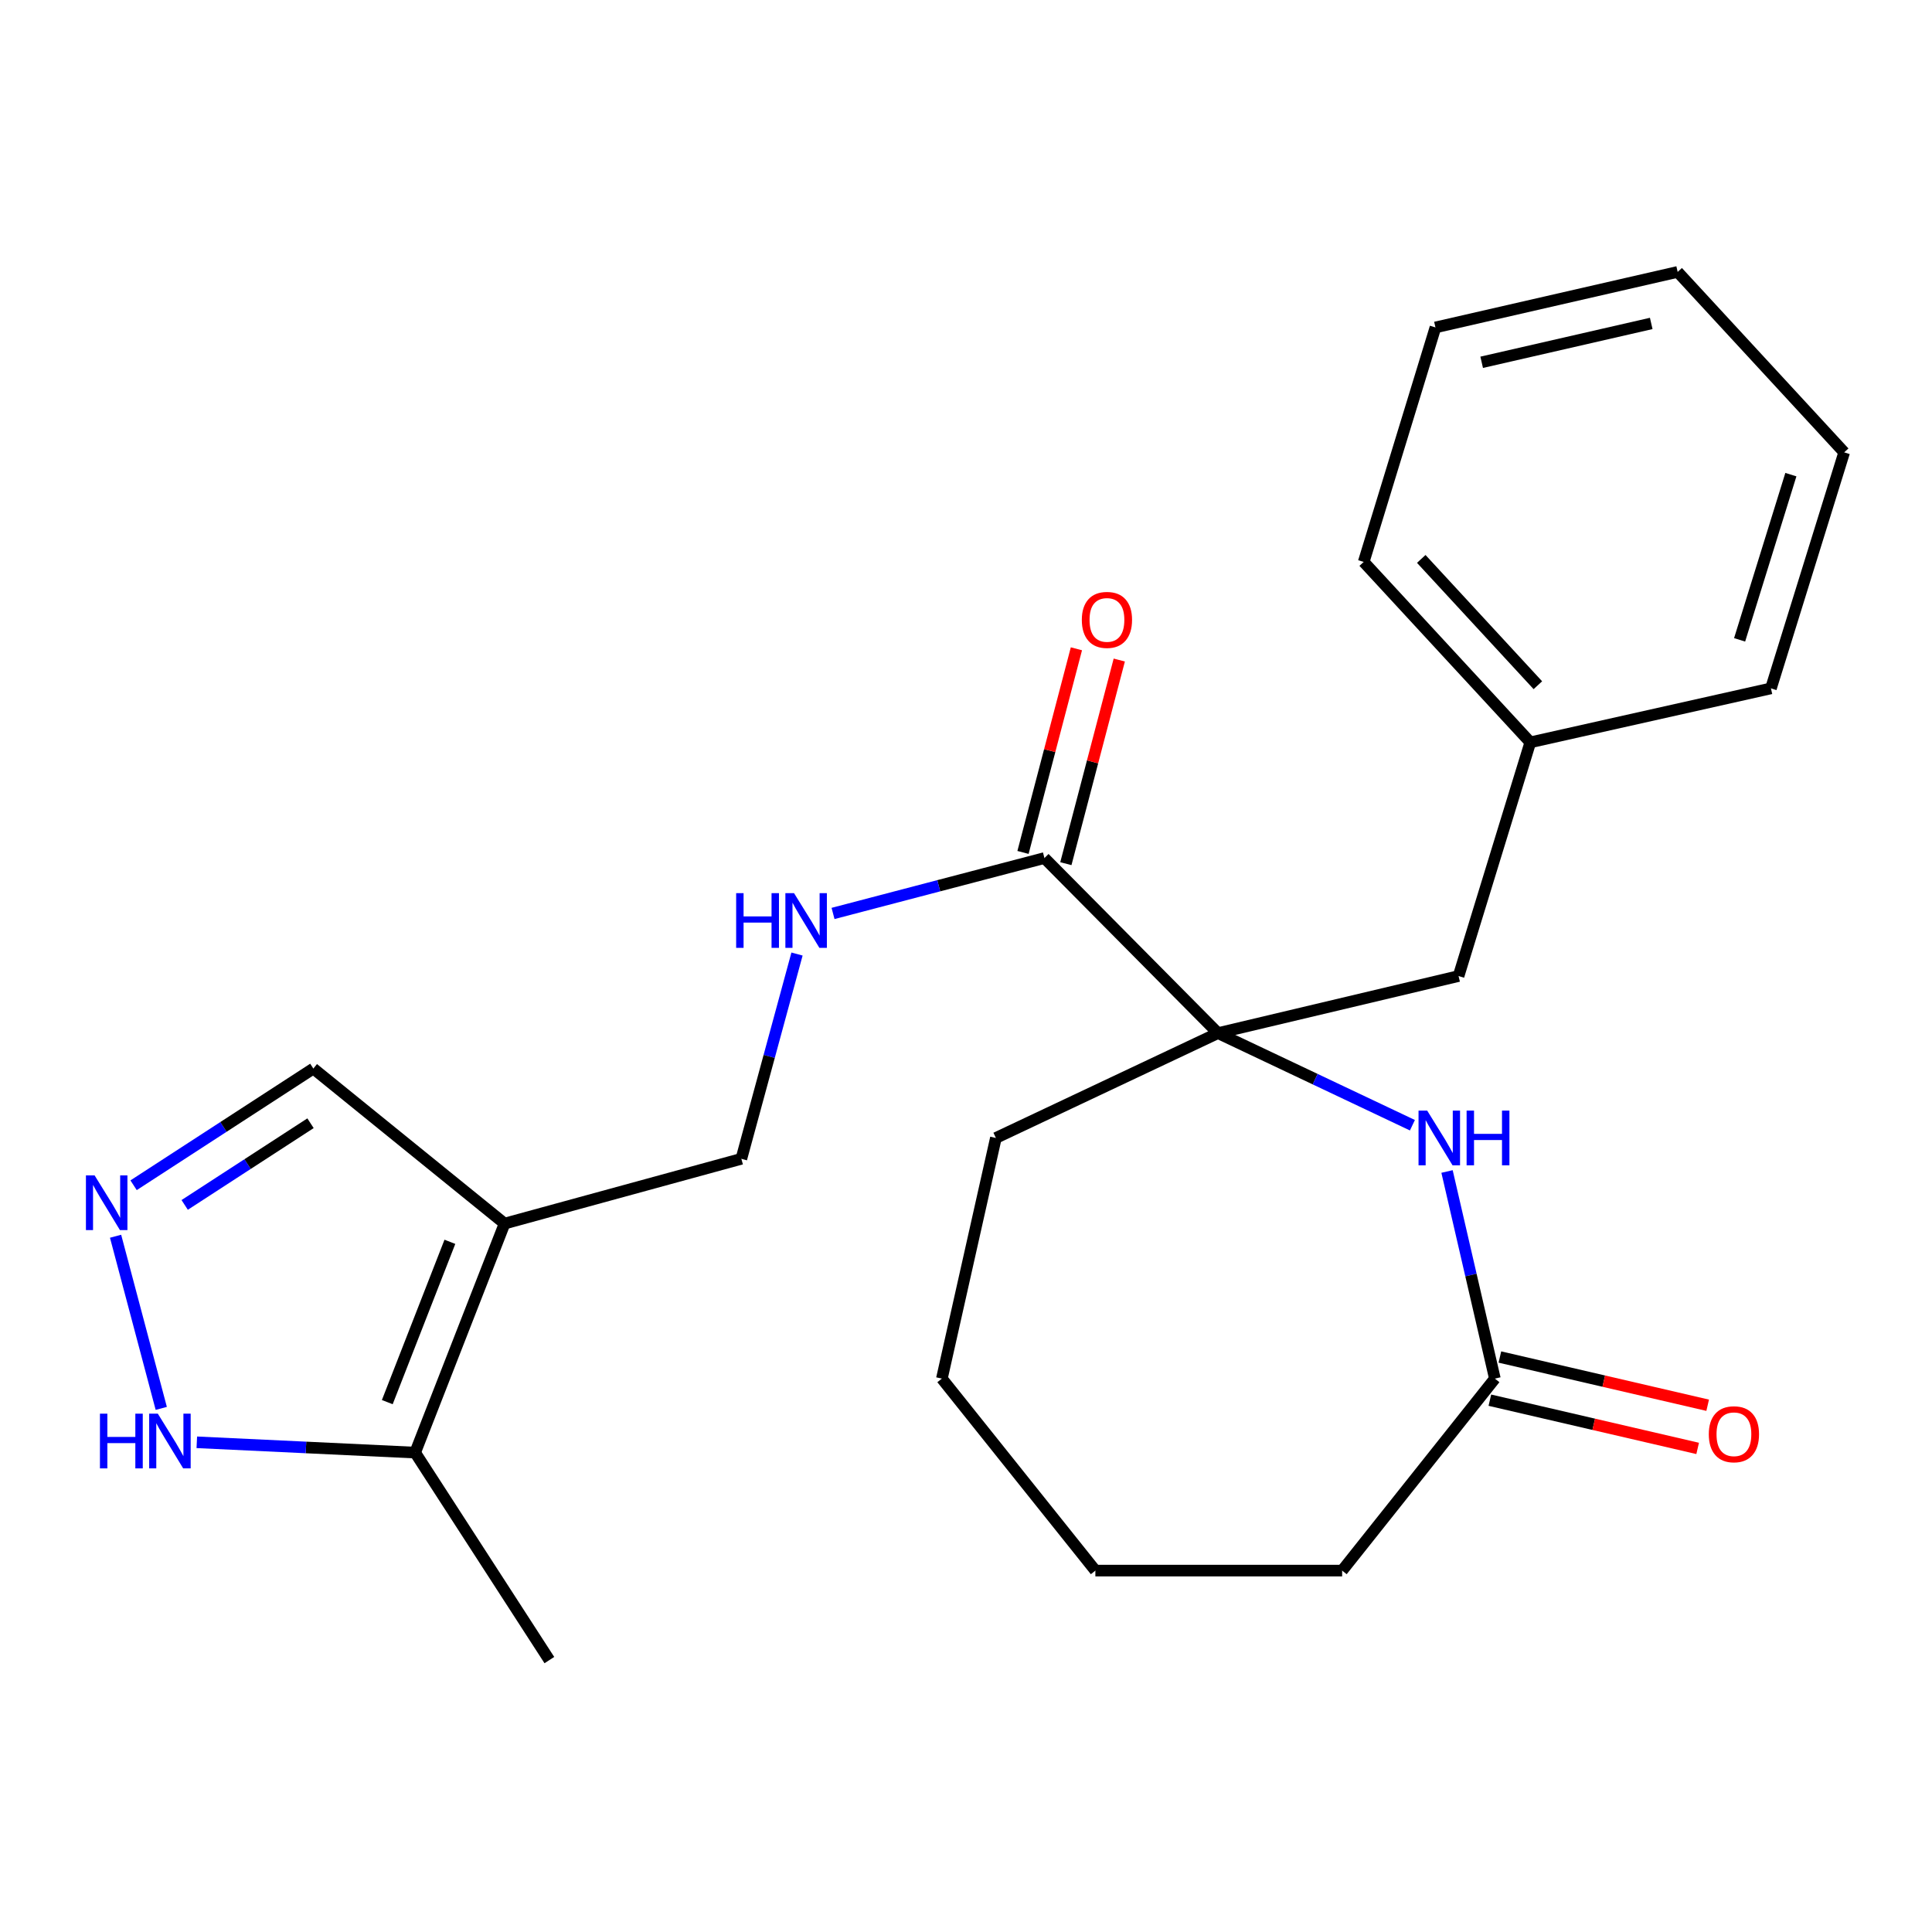 <?xml version='1.0' encoding='iso-8859-1'?>
<svg version='1.1' baseProfile='full'
              xmlns='http://www.w3.org/2000/svg'
                      xmlns:rdkit='http://www.rdkit.org/xml'
                      xmlns:xlink='http://www.w3.org/1999/xlink'
                  xml:space='preserve'
width='1000px' height='1000px' viewBox='0 0 1000 1000'>
<!-- END OF HEADER -->
<rect style='opacity:1.0;fill:#FFFFFF;stroke:none' width='1000' height='1000' x='0' y='0'> </rect>
<path class='bond-1' d='M 630.419,534.736 L 680.741,558.576' style='fill:none;fill-rule:evenodd;stroke:#000000;stroke-width:6px;stroke-linecap:butt;stroke-linejoin:miter;stroke-opacity:1' />
<path class='bond-1' d='M 680.741,558.576 L 731.063,582.416' style='fill:none;fill-rule:evenodd;stroke:#0000FF;stroke-width:6px;stroke-linecap:butt;stroke-linejoin:miter;stroke-opacity:1' />
<path class='bond-3' d='M 630.419,534.736 L 540.598,444.125' style='fill:none;fill-rule:evenodd;stroke:#000000;stroke-width:6px;stroke-linecap:butt;stroke-linejoin:miter;stroke-opacity:1' />
<path class='bond-10' d='M 630.419,534.736 L 754.95,505.199' style='fill:none;fill-rule:evenodd;stroke:#000000;stroke-width:6px;stroke-linecap:butt;stroke-linejoin:miter;stroke-opacity:1' />
<path class='bond-14' d='M 630.419,534.736 L 515.47,589.005' style='fill:none;fill-rule:evenodd;stroke:#000000;stroke-width:6px;stroke-linecap:butt;stroke-linejoin:miter;stroke-opacity:1' />
<path class='bond-0' d='M 261.171,633.323 L 383.727,599.798' style='fill:none;fill-rule:evenodd;stroke:#000000;stroke-width:6px;stroke-linecap:butt;stroke-linejoin:miter;stroke-opacity:1' />
<path class='bond-4' d='M 261.171,633.323 L 214.879,751.865' style='fill:none;fill-rule:evenodd;stroke:#000000;stroke-width:6px;stroke-linecap:butt;stroke-linejoin:miter;stroke-opacity:1' />
<path class='bond-4' d='M 232.863,642.761 L 200.458,725.74' style='fill:none;fill-rule:evenodd;stroke:#000000;stroke-width:6px;stroke-linecap:butt;stroke-linejoin:miter;stroke-opacity:1' />
<path class='bond-9' d='M 261.171,633.323 L 162.189,553.085' style='fill:none;fill-rule:evenodd;stroke:#000000;stroke-width:6px;stroke-linecap:butt;stroke-linejoin:miter;stroke-opacity:1' />
<path class='bond-6' d='M 748.981,606.361 L 761.363,659.961' style='fill:none;fill-rule:evenodd;stroke:#0000FF;stroke-width:6px;stroke-linecap:butt;stroke-linejoin:miter;stroke-opacity:1' />
<path class='bond-6' d='M 761.363,659.961 L 773.744,713.562' style='fill:none;fill-rule:evenodd;stroke:#000000;stroke-width:6px;stroke-linecap:butt;stroke-linejoin:miter;stroke-opacity:1' />
<path class='bond-2' d='M 69.145,613.488 L 115.667,583.286' style='fill:none;fill-rule:evenodd;stroke:#0000FF;stroke-width:6px;stroke-linecap:butt;stroke-linejoin:miter;stroke-opacity:1' />
<path class='bond-2' d='M 115.667,583.286 L 162.189,553.085' style='fill:none;fill-rule:evenodd;stroke:#000000;stroke-width:6px;stroke-linecap:butt;stroke-linejoin:miter;stroke-opacity:1' />
<path class='bond-2' d='M 95.591,623.665 L 128.156,602.524' style='fill:none;fill-rule:evenodd;stroke:#0000FF;stroke-width:6px;stroke-linecap:butt;stroke-linejoin:miter;stroke-opacity:1' />
<path class='bond-2' d='M 128.156,602.524 L 160.722,581.383' style='fill:none;fill-rule:evenodd;stroke:#000000;stroke-width:6px;stroke-linecap:butt;stroke-linejoin:miter;stroke-opacity:1' />
<path class='bond-26' d='M 59.822,639.881 L 83.467,728.974' style='fill:none;fill-rule:evenodd;stroke:#0000FF;stroke-width:6px;stroke-linecap:butt;stroke-linejoin:miter;stroke-opacity:1' />
<path class='bond-7' d='M 540.598,444.125 L 485.889,458.463' style='fill:none;fill-rule:evenodd;stroke:#000000;stroke-width:6px;stroke-linecap:butt;stroke-linejoin:miter;stroke-opacity:1' />
<path class='bond-7' d='M 485.889,458.463 L 431.18,472.802' style='fill:none;fill-rule:evenodd;stroke:#0000FF;stroke-width:6px;stroke-linecap:butt;stroke-linejoin:miter;stroke-opacity:1' />
<path class='bond-11' d='M 551.691,447.034 L 565.513,394.336' style='fill:none;fill-rule:evenodd;stroke:#000000;stroke-width:6px;stroke-linecap:butt;stroke-linejoin:miter;stroke-opacity:1' />
<path class='bond-11' d='M 565.513,394.336 L 579.336,341.637' style='fill:none;fill-rule:evenodd;stroke:#FF0000;stroke-width:6px;stroke-linecap:butt;stroke-linejoin:miter;stroke-opacity:1' />
<path class='bond-11' d='M 529.505,441.215 L 543.328,388.516' style='fill:none;fill-rule:evenodd;stroke:#000000;stroke-width:6px;stroke-linecap:butt;stroke-linejoin:miter;stroke-opacity:1' />
<path class='bond-11' d='M 543.328,388.516 L 557.15,335.817' style='fill:none;fill-rule:evenodd;stroke:#FF0000;stroke-width:6px;stroke-linecap:butt;stroke-linejoin:miter;stroke-opacity:1' />
<path class='bond-5' d='M 214.879,751.865 L 158.374,749.199' style='fill:none;fill-rule:evenodd;stroke:#000000;stroke-width:6px;stroke-linecap:butt;stroke-linejoin:miter;stroke-opacity:1' />
<path class='bond-5' d='M 158.374,749.199 L 101.869,746.533' style='fill:none;fill-rule:evenodd;stroke:#0000FF;stroke-width:6px;stroke-linecap:butt;stroke-linejoin:miter;stroke-opacity:1' />
<path class='bond-15' d='M 214.879,751.865 L 284.35,859.257' style='fill:none;fill-rule:evenodd;stroke:#000000;stroke-width:6px;stroke-linecap:butt;stroke-linejoin:miter;stroke-opacity:1' />
<path class='bond-12' d='M 771.151,724.733 L 824.928,737.216' style='fill:none;fill-rule:evenodd;stroke:#000000;stroke-width:6px;stroke-linecap:butt;stroke-linejoin:miter;stroke-opacity:1' />
<path class='bond-12' d='M 824.928,737.216 L 878.704,749.699' style='fill:none;fill-rule:evenodd;stroke:#FF0000;stroke-width:6px;stroke-linecap:butt;stroke-linejoin:miter;stroke-opacity:1' />
<path class='bond-12' d='M 776.338,702.39 L 830.114,714.874' style='fill:none;fill-rule:evenodd;stroke:#000000;stroke-width:6px;stroke-linecap:butt;stroke-linejoin:miter;stroke-opacity:1' />
<path class='bond-12' d='M 830.114,714.874 L 883.89,727.357' style='fill:none;fill-rule:evenodd;stroke:#FF0000;stroke-width:6px;stroke-linecap:butt;stroke-linejoin:miter;stroke-opacity:1' />
<path class='bond-16' d='M 773.744,713.562 L 694.691,812.939' style='fill:none;fill-rule:evenodd;stroke:#000000;stroke-width:6px;stroke-linecap:butt;stroke-linejoin:miter;stroke-opacity:1' />
<path class='bond-8' d='M 412.535,493.808 L 398.131,546.803' style='fill:none;fill-rule:evenodd;stroke:#0000FF;stroke-width:6px;stroke-linecap:butt;stroke-linejoin:miter;stroke-opacity:1' />
<path class='bond-8' d='M 398.131,546.803 L 383.727,599.798' style='fill:none;fill-rule:evenodd;stroke:#000000;stroke-width:6px;stroke-linecap:butt;stroke-linejoin:miter;stroke-opacity:1' />
<path class='bond-13' d='M 754.95,505.199 L 792.081,384.236' style='fill:none;fill-rule:evenodd;stroke:#000000;stroke-width:6px;stroke-linecap:butt;stroke-linejoin:miter;stroke-opacity:1' />
<path class='bond-17' d='M 792.081,384.236 L 705.853,290.847' style='fill:none;fill-rule:evenodd;stroke:#000000;stroke-width:6px;stroke-linecap:butt;stroke-linejoin:miter;stroke-opacity:1' />
<path class='bond-17' d='M 795.998,354.668 L 735.639,289.296' style='fill:none;fill-rule:evenodd;stroke:#000000;stroke-width:6px;stroke-linecap:butt;stroke-linejoin:miter;stroke-opacity:1' />
<path class='bond-18' d='M 792.081,384.236 L 916.637,356.305' style='fill:none;fill-rule:evenodd;stroke:#000000;stroke-width:6px;stroke-linecap:butt;stroke-linejoin:miter;stroke-opacity:1' />
<path class='bond-19' d='M 515.47,589.005 L 487.513,713.562' style='fill:none;fill-rule:evenodd;stroke:#000000;stroke-width:6px;stroke-linecap:butt;stroke-linejoin:miter;stroke-opacity:1' />
<path class='bond-24' d='M 694.691,812.939 L 566.962,812.939' style='fill:none;fill-rule:evenodd;stroke:#000000;stroke-width:6px;stroke-linecap:butt;stroke-linejoin:miter;stroke-opacity:1' />
<path class='bond-22' d='M 705.853,290.847 L 742.984,169.477' style='fill:none;fill-rule:evenodd;stroke:#000000;stroke-width:6px;stroke-linecap:butt;stroke-linejoin:miter;stroke-opacity:1' />
<path class='bond-21' d='M 916.637,356.305 L 954.545,234.144' style='fill:none;fill-rule:evenodd;stroke:#000000;stroke-width:6px;stroke-linecap:butt;stroke-linejoin:miter;stroke-opacity:1' />
<path class='bond-21' d='M 900.418,331.183 L 926.953,245.67' style='fill:none;fill-rule:evenodd;stroke:#000000;stroke-width:6px;stroke-linecap:butt;stroke-linejoin:miter;stroke-opacity:1' />
<path class='bond-20' d='M 487.513,713.562 L 566.962,812.939' style='fill:none;fill-rule:evenodd;stroke:#000000;stroke-width:6px;stroke-linecap:butt;stroke-linejoin:miter;stroke-opacity:1' />
<path class='bond-23' d='M 954.545,234.144 L 868.356,140.743' style='fill:none;fill-rule:evenodd;stroke:#000000;stroke-width:6px;stroke-linecap:butt;stroke-linejoin:miter;stroke-opacity:1' />
<path class='bond-25' d='M 742.984,169.477 L 868.356,140.743' style='fill:none;fill-rule:evenodd;stroke:#000000;stroke-width:6px;stroke-linecap:butt;stroke-linejoin:miter;stroke-opacity:1' />
<path class='bond-25' d='M 766.914,187.523 L 854.674,167.409' style='fill:none;fill-rule:evenodd;stroke:#000000;stroke-width:6px;stroke-linecap:butt;stroke-linejoin:miter;stroke-opacity:1' />
<path  class='atom-2' d='M 738.712 574.845
L 747.992 589.845
Q 748.912 591.325, 750.392 594.005
Q 751.872 596.685, 751.952 596.845
L 751.952 574.845
L 755.712 574.845
L 755.712 603.165
L 751.832 603.165
L 741.872 586.765
Q 740.712 584.845, 739.472 582.645
Q 738.272 580.445, 737.912 579.765
L 737.912 603.165
L 734.232 603.165
L 734.232 574.845
L 738.712 574.845
' fill='#0000FF'/>
<path  class='atom-2' d='M 759.112 574.845
L 762.952 574.845
L 762.952 586.885
L 777.432 586.885
L 777.432 574.845
L 781.272 574.845
L 781.272 603.165
L 777.432 603.165
L 777.432 590.085
L 762.952 590.085
L 762.952 603.165
L 759.112 603.165
L 759.112 574.845
' fill='#0000FF'/>
<path  class='atom-3' d='M 48.957 608.37
L 58.237 623.37
Q 59.157 624.85, 60.637 627.53
Q 62.117 630.21, 62.197 630.37
L 62.197 608.37
L 65.957 608.37
L 65.957 636.69
L 62.077 636.69
L 52.117 620.29
Q 50.957 618.37, 49.717 616.17
Q 48.517 613.97, 48.157 613.29
L 48.157 636.69
L 44.477 636.69
L 44.477 608.37
L 48.957 608.37
' fill='#0000FF'/>
<path  class='atom-6' d='M 51.732 731.716
L 55.572 731.716
L 55.572 743.756
L 70.052 743.756
L 70.052 731.716
L 73.892 731.716
L 73.892 760.036
L 70.052 760.036
L 70.052 746.956
L 55.572 746.956
L 55.572 760.036
L 51.732 760.036
L 51.732 731.716
' fill='#0000FF'/>
<path  class='atom-6' d='M 81.692 731.716
L 90.972 746.716
Q 91.892 748.196, 93.372 750.876
Q 94.852 753.556, 94.932 753.716
L 94.932 731.716
L 98.692 731.716
L 98.692 760.036
L 94.812 760.036
L 84.852 743.636
Q 83.692 741.716, 82.452 739.516
Q 81.252 737.316, 80.892 736.636
L 80.892 760.036
L 77.212 760.036
L 77.212 731.716
L 81.692 731.716
' fill='#0000FF'/>
<path  class='atom-8' d='M 381.032 462.292
L 384.872 462.292
L 384.872 474.332
L 399.352 474.332
L 399.352 462.292
L 403.192 462.292
L 403.192 490.612
L 399.352 490.612
L 399.352 477.532
L 384.872 477.532
L 384.872 490.612
L 381.032 490.612
L 381.032 462.292
' fill='#0000FF'/>
<path  class='atom-8' d='M 410.992 462.292
L 420.272 477.292
Q 421.192 478.772, 422.672 481.452
Q 424.152 484.132, 424.232 484.292
L 424.232 462.292
L 427.992 462.292
L 427.992 490.612
L 424.112 490.612
L 414.152 474.212
Q 412.992 472.292, 411.752 470.092
Q 410.552 467.892, 410.192 467.212
L 410.192 490.612
L 406.512 490.612
L 406.512 462.292
L 410.992 462.292
' fill='#0000FF'/>
<path  class='atom-12' d='M 559.951 320.859
Q 559.951 314.059, 563.311 310.259
Q 566.671 306.459, 572.951 306.459
Q 579.231 306.459, 582.591 310.259
Q 585.951 314.059, 585.951 320.859
Q 585.951 327.739, 582.551 331.659
Q 579.151 335.539, 572.951 335.539
Q 566.711 335.539, 563.311 331.659
Q 559.951 327.779, 559.951 320.859
M 572.951 332.339
Q 577.271 332.339, 579.591 329.459
Q 581.951 326.539, 581.951 320.859
Q 581.951 315.299, 579.591 312.499
Q 577.271 309.659, 572.951 309.659
Q 568.631 309.659, 566.271 312.459
Q 563.951 315.259, 563.951 320.859
Q 563.951 326.579, 566.271 329.459
Q 568.631 332.339, 572.951 332.339
' fill='#FF0000'/>
<path  class='atom-13' d='M 884.473 742.363
Q 884.473 735.563, 887.833 731.763
Q 891.193 727.963, 897.473 727.963
Q 903.753 727.963, 907.113 731.763
Q 910.473 735.563, 910.473 742.363
Q 910.473 749.243, 907.073 753.163
Q 903.673 757.043, 897.473 757.043
Q 891.233 757.043, 887.833 753.163
Q 884.473 749.283, 884.473 742.363
M 897.473 753.843
Q 901.793 753.843, 904.113 750.963
Q 906.473 748.043, 906.473 742.363
Q 906.473 736.803, 904.113 734.003
Q 901.793 731.163, 897.473 731.163
Q 893.153 731.163, 890.793 733.963
Q 888.473 736.763, 888.473 742.363
Q 888.473 748.083, 890.793 750.963
Q 893.153 753.843, 897.473 753.843
' fill='#FF0000'/>
</svg>
